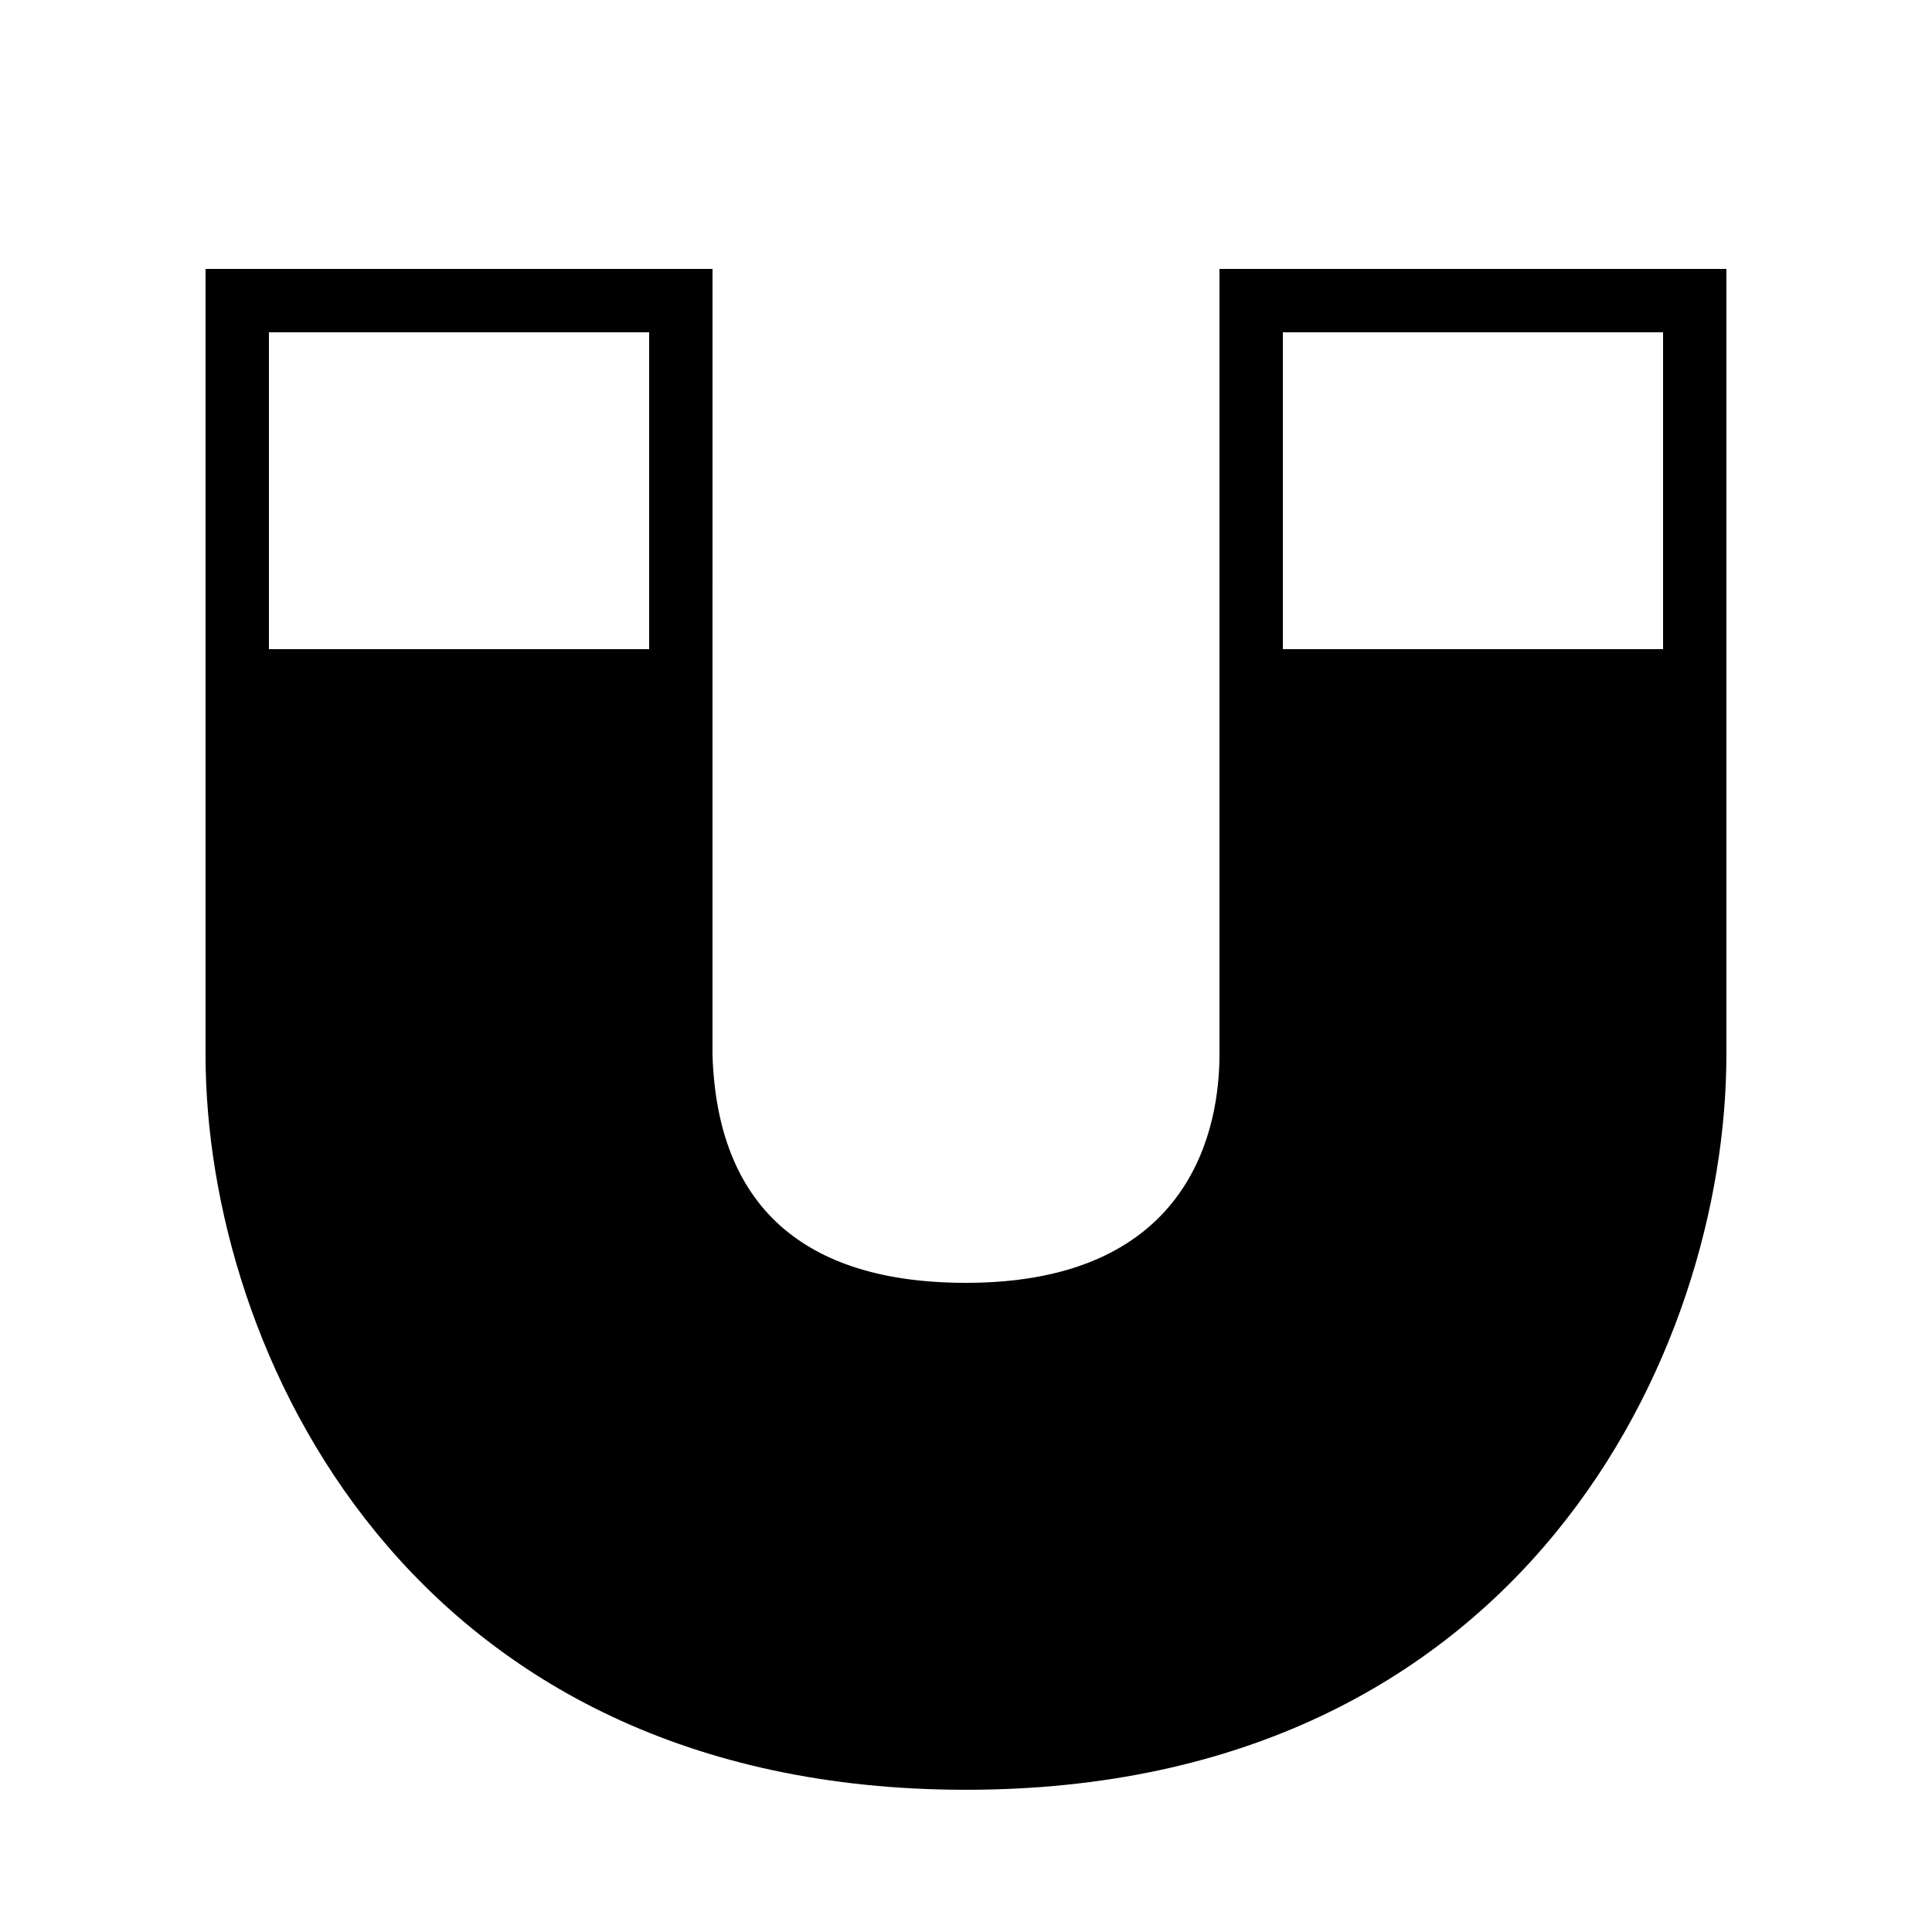 <?xml version="1.0" encoding="UTF-8"?>
<!-- Uploaded to: SVG Repo, www.svgrepo.com, Generator: SVG Repo Mixer Tools -->
<svg fill="#000000" width="800px" height="800px" version="1.1" viewBox="144 144 512 512" xmlns="http://www.w3.org/2000/svg">
 <path d="m467.17 215.27v208.24c0 18.172-6.551 60.457-67.176 60.457-43.344 0-65.949-20.656-67.176-60.457l0.004-208.24h-134.35v208.24c0 78.293 53.656 194.8 201.52 194.8s201.52-116.52 201.52-194.8v-208.24zm-151.14 100.76h-100.76v-83.969h100.76zm268.7 0h-100.76v-83.969h100.76z"/>
</svg>